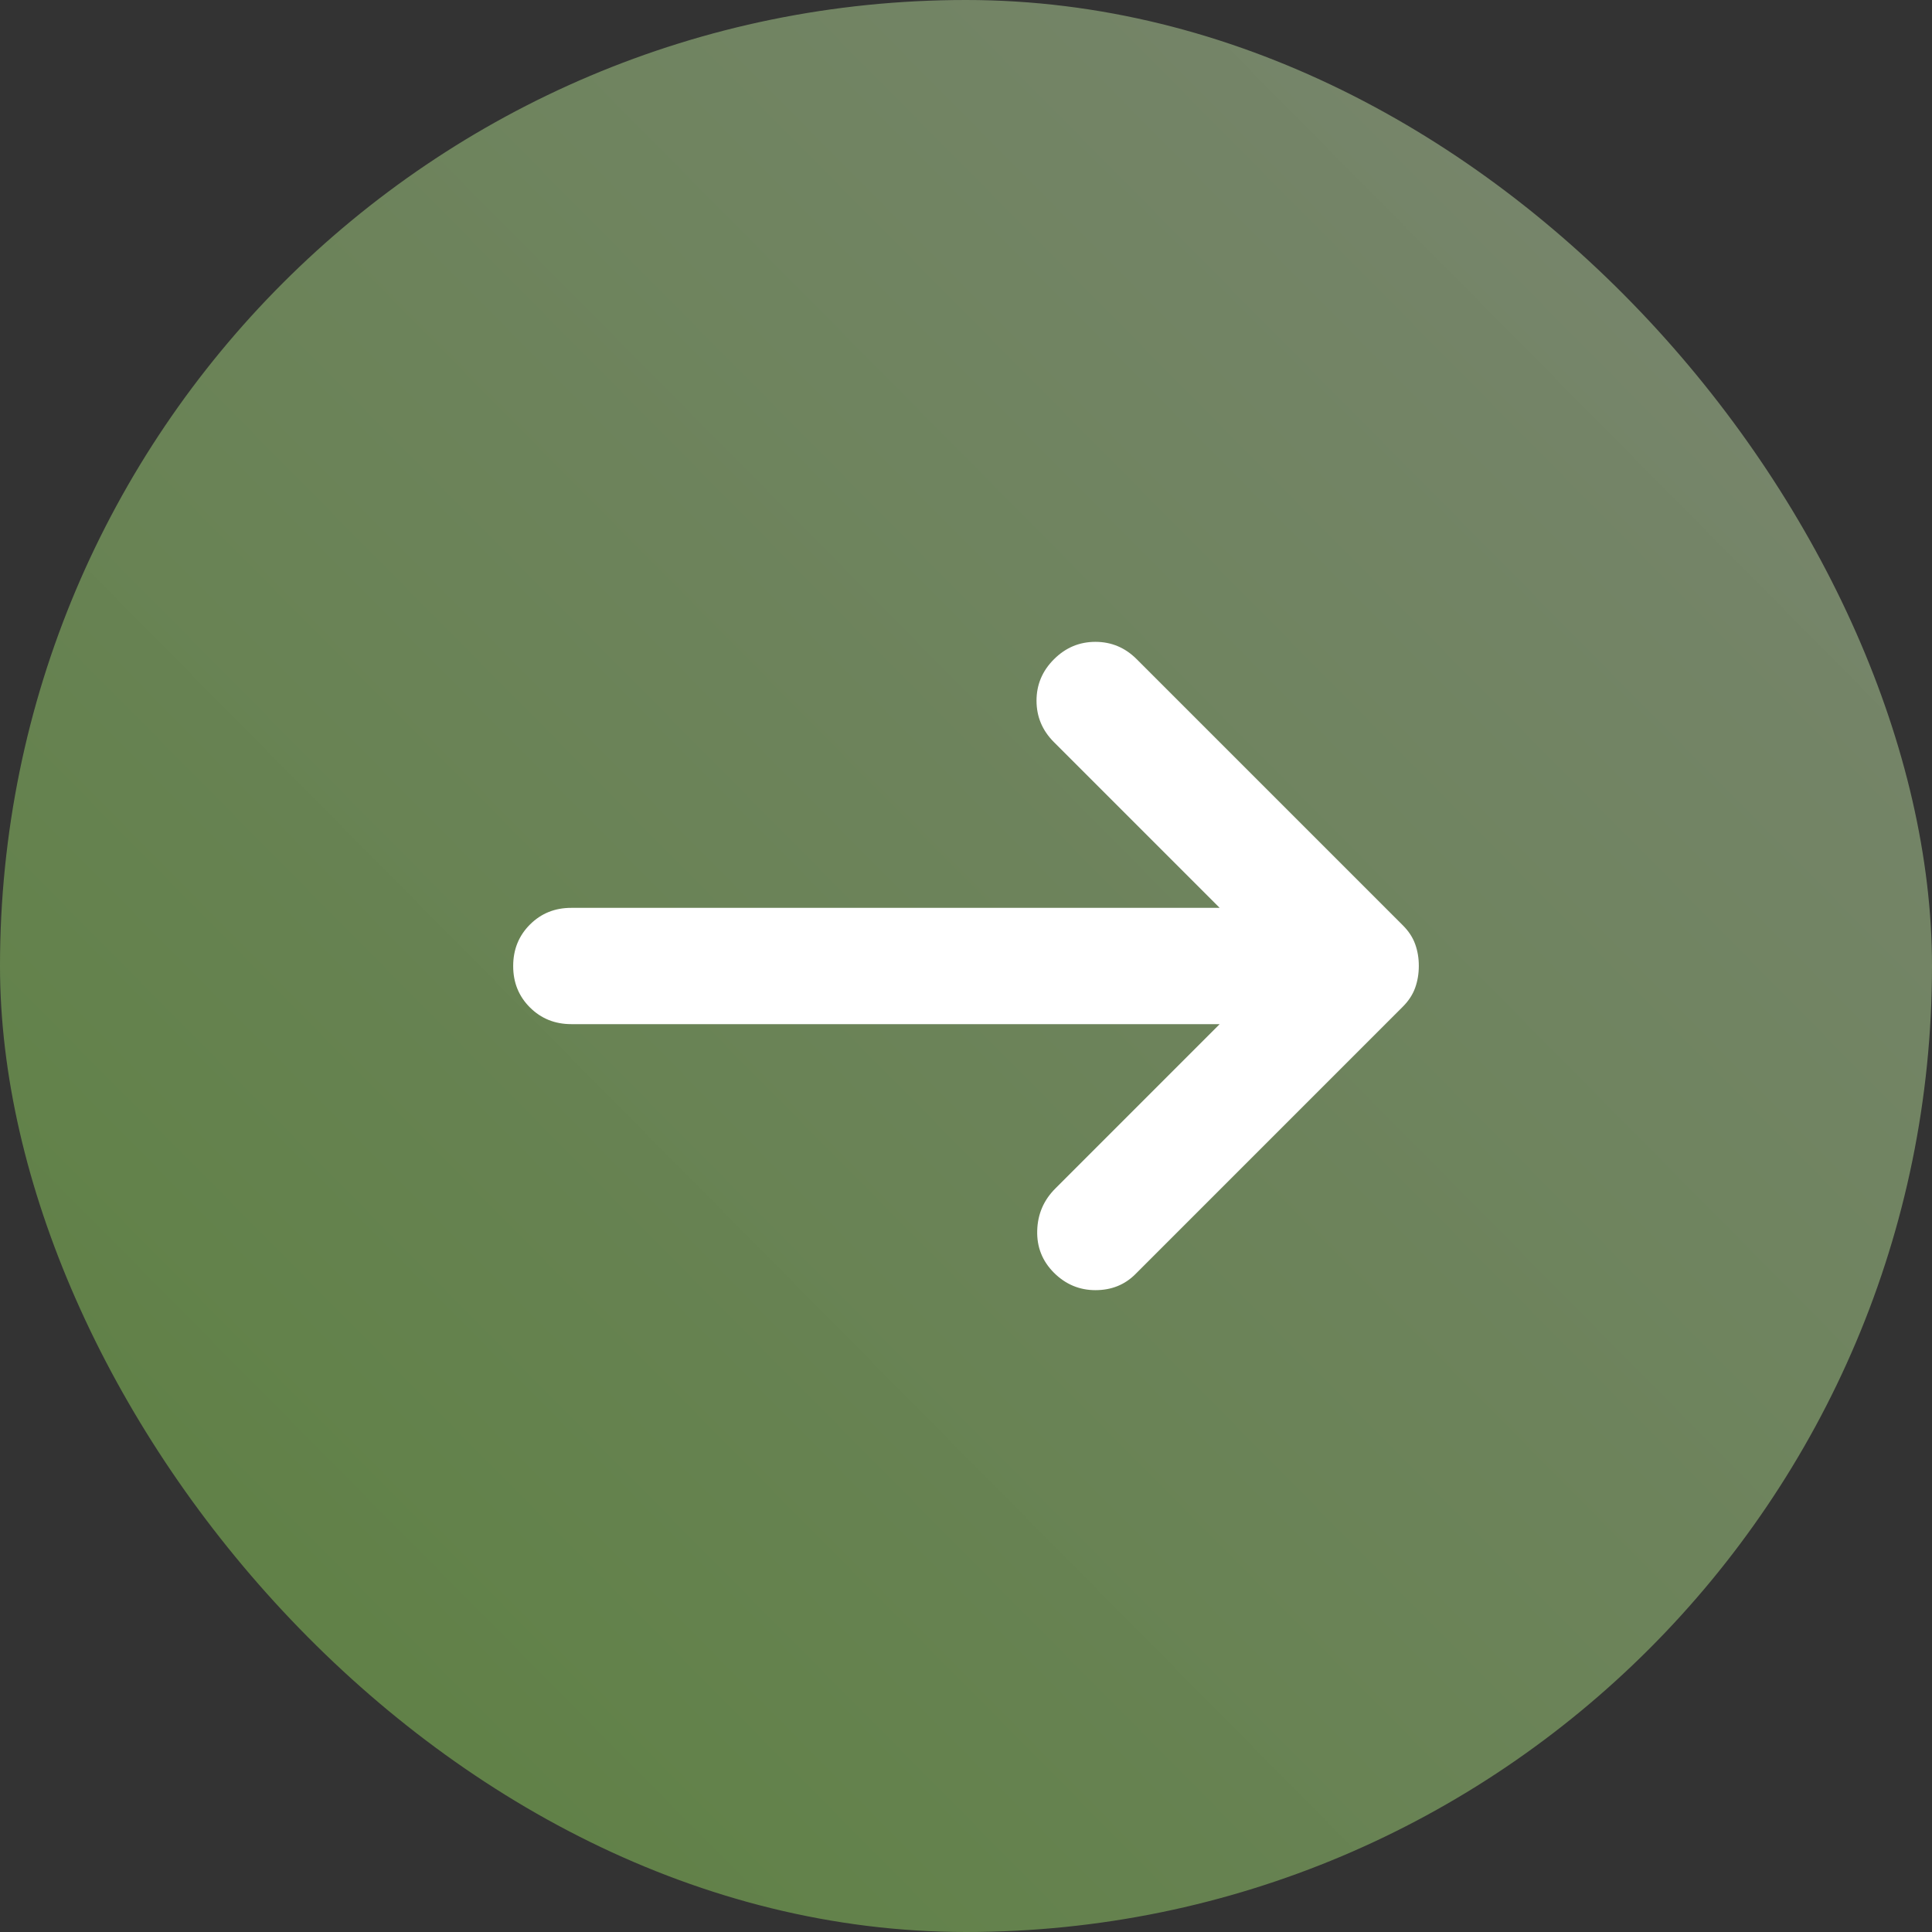 <svg xmlns="http://www.w3.org/2000/svg" width="64" height="64" viewBox="0 0 64 64" fill="none"><rect x="0" y="0" width="64" height="64" fill="#333333" stroke="none"/><rect width="64" height="64" rx="32" fill="url(#paint0_linear_540_1403)" fill-opacity="0.5"></rect><path d="M34.913 42.161C34.528 41.775 34.343 41.31 34.359 40.764C34.374 40.218 34.575 39.753 34.962 39.368L40.403 33.926H18.926C18.38 33.926 17.923 33.741 17.553 33.371C17.183 33.002 16.999 32.544 17 32C17 31.454 17.185 30.997 17.555 30.627C17.925 30.257 18.382 30.073 18.926 30.074H40.403L34.913 24.584C34.528 24.199 34.336 23.741 34.336 23.211C34.336 22.681 34.528 22.224 34.913 21.84C35.298 21.454 35.756 21.262 36.287 21.262C36.817 21.262 37.274 21.454 37.658 21.84L46.47 30.652C46.663 30.844 46.8 31.053 46.88 31.278C46.961 31.503 47.001 31.743 47 32C47 32.257 46.959 32.498 46.879 32.722C46.798 32.947 46.662 33.156 46.47 33.348L37.61 42.209C37.257 42.562 36.816 42.738 36.287 42.738C35.758 42.738 35.3 42.546 34.913 42.161Z" fill="white"></path><defs><linearGradient id="paint0_linear_540_1403" x1="55.5" y1="11" x2="6" y2="60" gradientUnits="userSpaceOnUse"><stop stop-color="#DAFFBC" stop-opacity="0.8"></stop><stop offset="1" stop-color="#96E658" stop-opacity="0.87"></stop></linearGradient></defs></svg>